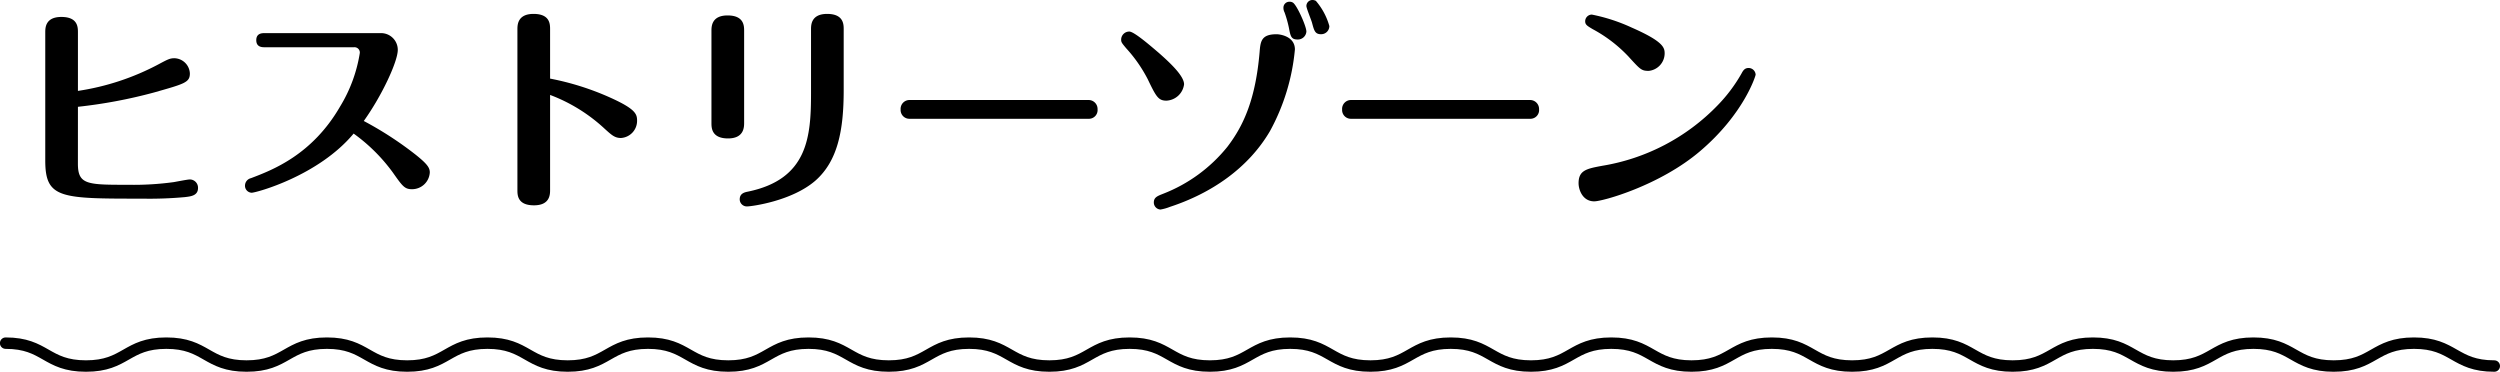 <svg xmlns="http://www.w3.org/2000/svg" width="373.729" height="55.571" viewBox="0 0 373.729 55.571">
  <g id="ttl_history-zone" transform="translate(-672.146 -5380.381)">
    <g id="グループ_53" data-name="グループ 53">
      <g id="グループ_52" data-name="グループ 52">
        <g id="グループ_51" data-name="グループ 51">
          <path id="パス_42" data-name="パス 42" d="M1045.02,5435.1c-6,0-6-3.421-12-3.421s-6,3.421-12,3.421-6-3.421-12-3.421-6,3.421-12,3.421-6-3.421-12-3.421-6,3.421-12,3.421-6-3.421-12-3.421-6,3.421-12,3.421-6-3.421-12-3.421-6,3.421-12,3.421-6-3.421-12-3.421-6,3.421-12,3.421-6-3.421-12-3.421-6,3.421-12,3.421-6-3.421-12-3.421-6,3.421-12,3.421-6-3.421-12-3.421-6,3.421-12,3.421-6-3.421-12-3.421-6,3.421-12,3.421-6-3.421-12-3.421-6,3.421-12,3.421-6-3.421-12-3.421-6,3.421-12,3.421-6-3.421-12-3.421-6,3.421-12,3.421-6-3.421-12-3.421-6,3.421-12.006,3.421-6-3.421-12-3.421-6.005,3.421-12.01,3.421-6.005-3.421-12.01-3.421" fill="none" stroke="#000" stroke-linecap="round" stroke-linejoin="round" stroke-width="1.71"/>
        </g>
      </g>
    </g>
    <g id="グループ_68" data-name="グループ 68">
      <path id="パス_137" data-name="パス 137" d="M683.792,5404.838c0,3.168,1.387,3.168,7.559,3.168a44.154,44.154,0,0,0,6.765-.4c.4-.066,2.08-.4,2.41-.4a1.234,1.234,0,0,1,1.221,1.287c0,1.155-1.122,1.254-1.947,1.353a58.231,58.231,0,0,1-6.4.231c-12.211,0-14.488,0-14.488-5.71v-19.143c0-.66,0-2.31,2.409-2.31,2.475,0,2.475,1.552,2.475,2.31v8.747a37.467,37.467,0,0,0,12.08-3.994c1.354-.726,1.684-.891,2.344-.891a2.377,2.377,0,0,1,2.31,2.278c0,1.353-.825,1.551-5.346,2.838a74.012,74.012,0,0,1-11.388,2.145Z"/>
      <path id="パス_138" data-name="パス 138" d="M711.71,5387.444c-.363,0-1.254,0-1.254-1.056s.891-1.056,1.254-1.056h17.36a2.5,2.5,0,0,1,2.541,2.508c0,1.717-2.342,6.8-5.082,10.628a51.914,51.914,0,0,1,7.723,5.016c1.782,1.419,2.145,1.981,2.145,2.674a2.654,2.654,0,0,1-2.673,2.508c-1.089,0-1.419-.462-2.838-2.476a25.977,25.977,0,0,0-5.875-5.841c-5.281,6.337-14.588,8.845-15.248,8.845a1.039,1.039,0,0,1-.991-1.089,1.149,1.149,0,0,1,.891-1.089c3.2-1.221,9.143-3.466,13.334-10.727a21.882,21.882,0,0,0,2.938-7.987.794.794,0,0,0-.858-.858Z"/>
      <path id="パス_139" data-name="パス 139" d="M754.38,5408.765c0,.66,0,2.31-2.409,2.31-2.476,0-2.476-1.551-2.476-2.277v-24.027c0-.627,0-2.311,2.41-2.311,2.475,0,2.475,1.552,2.475,2.311v7.36a40.482,40.482,0,0,1,8.911,2.805c3.829,1.716,4.093,2.475,4.093,3.465a2.569,2.569,0,0,1-2.409,2.608c-.924,0-1.386-.429-2.443-1.386a24.78,24.78,0,0,0-8.152-5.05Z"/>
      <path id="パス_140" data-name="パス 140" d="M783.387,5398.731c0,.627,0,2.344-2.409,2.344-2.476,0-2.476-1.617-2.476-2.31V5385c0-.627,0-2.311,2.409-2.311,2.476,0,2.476,1.584,2.476,2.311Zm14.884-4.851c0,5.974-.89,10.561-4.224,13.5-3.531,3.069-9.571,3.861-10.232,3.861a1.067,1.067,0,0,1-1.088-1.055c0-.892.726-1.057,1.22-1.156,8.978-1.848,9.44-8.218,9.44-14.72v-9.538c0-.627,0-2.311,2.41-2.311,2.474,0,2.474,1.584,2.474,2.311Z"/>
      <path id="パス_141" data-name="パス 141" d="M834.869,5395.332a1.342,1.342,0,0,1,1.354,1.386,1.3,1.3,0,0,1-1.354,1.42H808.136a1.31,1.31,0,0,1-1.354-1.387,1.326,1.326,0,0,1,1.354-1.419Z"/>
      <path id="パス_142" data-name="パス 142" d="M845.393,5388.3c1.683,1.485,3.762,3.432,3.762,4.687a2.793,2.793,0,0,1-2.639,2.442c-1.222,0-1.552-.627-2.806-3.234a21.293,21.293,0,0,0-3.2-4.588c-.694-.825-.76-.924-.76-1.32a1.212,1.212,0,0,1,1.222-1.188C841.7,5385.1,844.271,5387.345,845.393,5388.3Zm20.331-.528a31.382,31.382,0,0,1-3.73,12.212c-3.267,5.577-8.811,9.307-14.951,11.321a6.868,6.868,0,0,1-1.419.4,1.05,1.05,0,0,1-.99-1.056c0-.759.528-.957,1.353-1.287a23.04,23.04,0,0,0,9.638-7.03c2.508-3.267,4.225-7.261,4.818-14.126.132-1.617.231-2.706,2.541-2.706C863.479,5385.5,865.724,5385.794,865.724,5387.774Zm1.716-2.673a1.281,1.281,0,0,1-1.32,1.188c-.957,0-1.057-.5-1.287-1.717a16.872,16.872,0,0,0-.66-2.343,1.484,1.484,0,0,1-.165-.693.885.885,0,0,1,.957-.891.828.828,0,0,1,.462.132C866.021,5381.14,867.44,5384.309,867.44,5385.1Zm3.433-.826a1.22,1.22,0,0,1-1.255,1.222c-.89,0-1.022-.561-1.319-1.65-.1-.43-.859-2.212-.859-2.575a.908.908,0,0,1,.891-.891,1.116,1.116,0,0,1,.528.132A9.85,9.85,0,0,1,870.873,5384.275Z"/>
      <path id="パス_143" data-name="パス 143" d="M900.869,5395.332a1.342,1.342,0,0,1,1.354,1.386,1.3,1.3,0,0,1-1.354,1.42H874.136a1.31,1.31,0,0,1-1.354-1.387,1.326,1.326,0,0,1,1.354-1.419Z"/>
      <path id="パス_144" data-name="パス 144" d="M911.657,5405.167a30.951,30.951,0,0,0,17.229-9.01,23.007,23.007,0,0,0,3.6-4.785c.231-.43.462-.826,1.056-.826a1.054,1.054,0,0,1,1.057.991c0,.2-1.783,5.907-8.318,11.452-6.007,5.116-14.522,7.492-15.809,7.492-1.749,0-2.343-1.749-2.343-2.706C908.126,5405.828,909.347,5405.6,911.657,5405.167Zm3.993-16.271a21,21,0,0,0-5.412-4.159c-.825-.495-1.122-.659-1.122-1.187a1.012,1.012,0,0,1,.989-.99,26.324,26.324,0,0,1,5.975,1.947c4.818,2.112,4.917,3.036,4.917,3.894a2.643,2.643,0,0,1-2.376,2.575C917.532,5390.976,917.367,5390.777,915.65,5388.9Z"/>
    </g>
  </g>
</svg>
